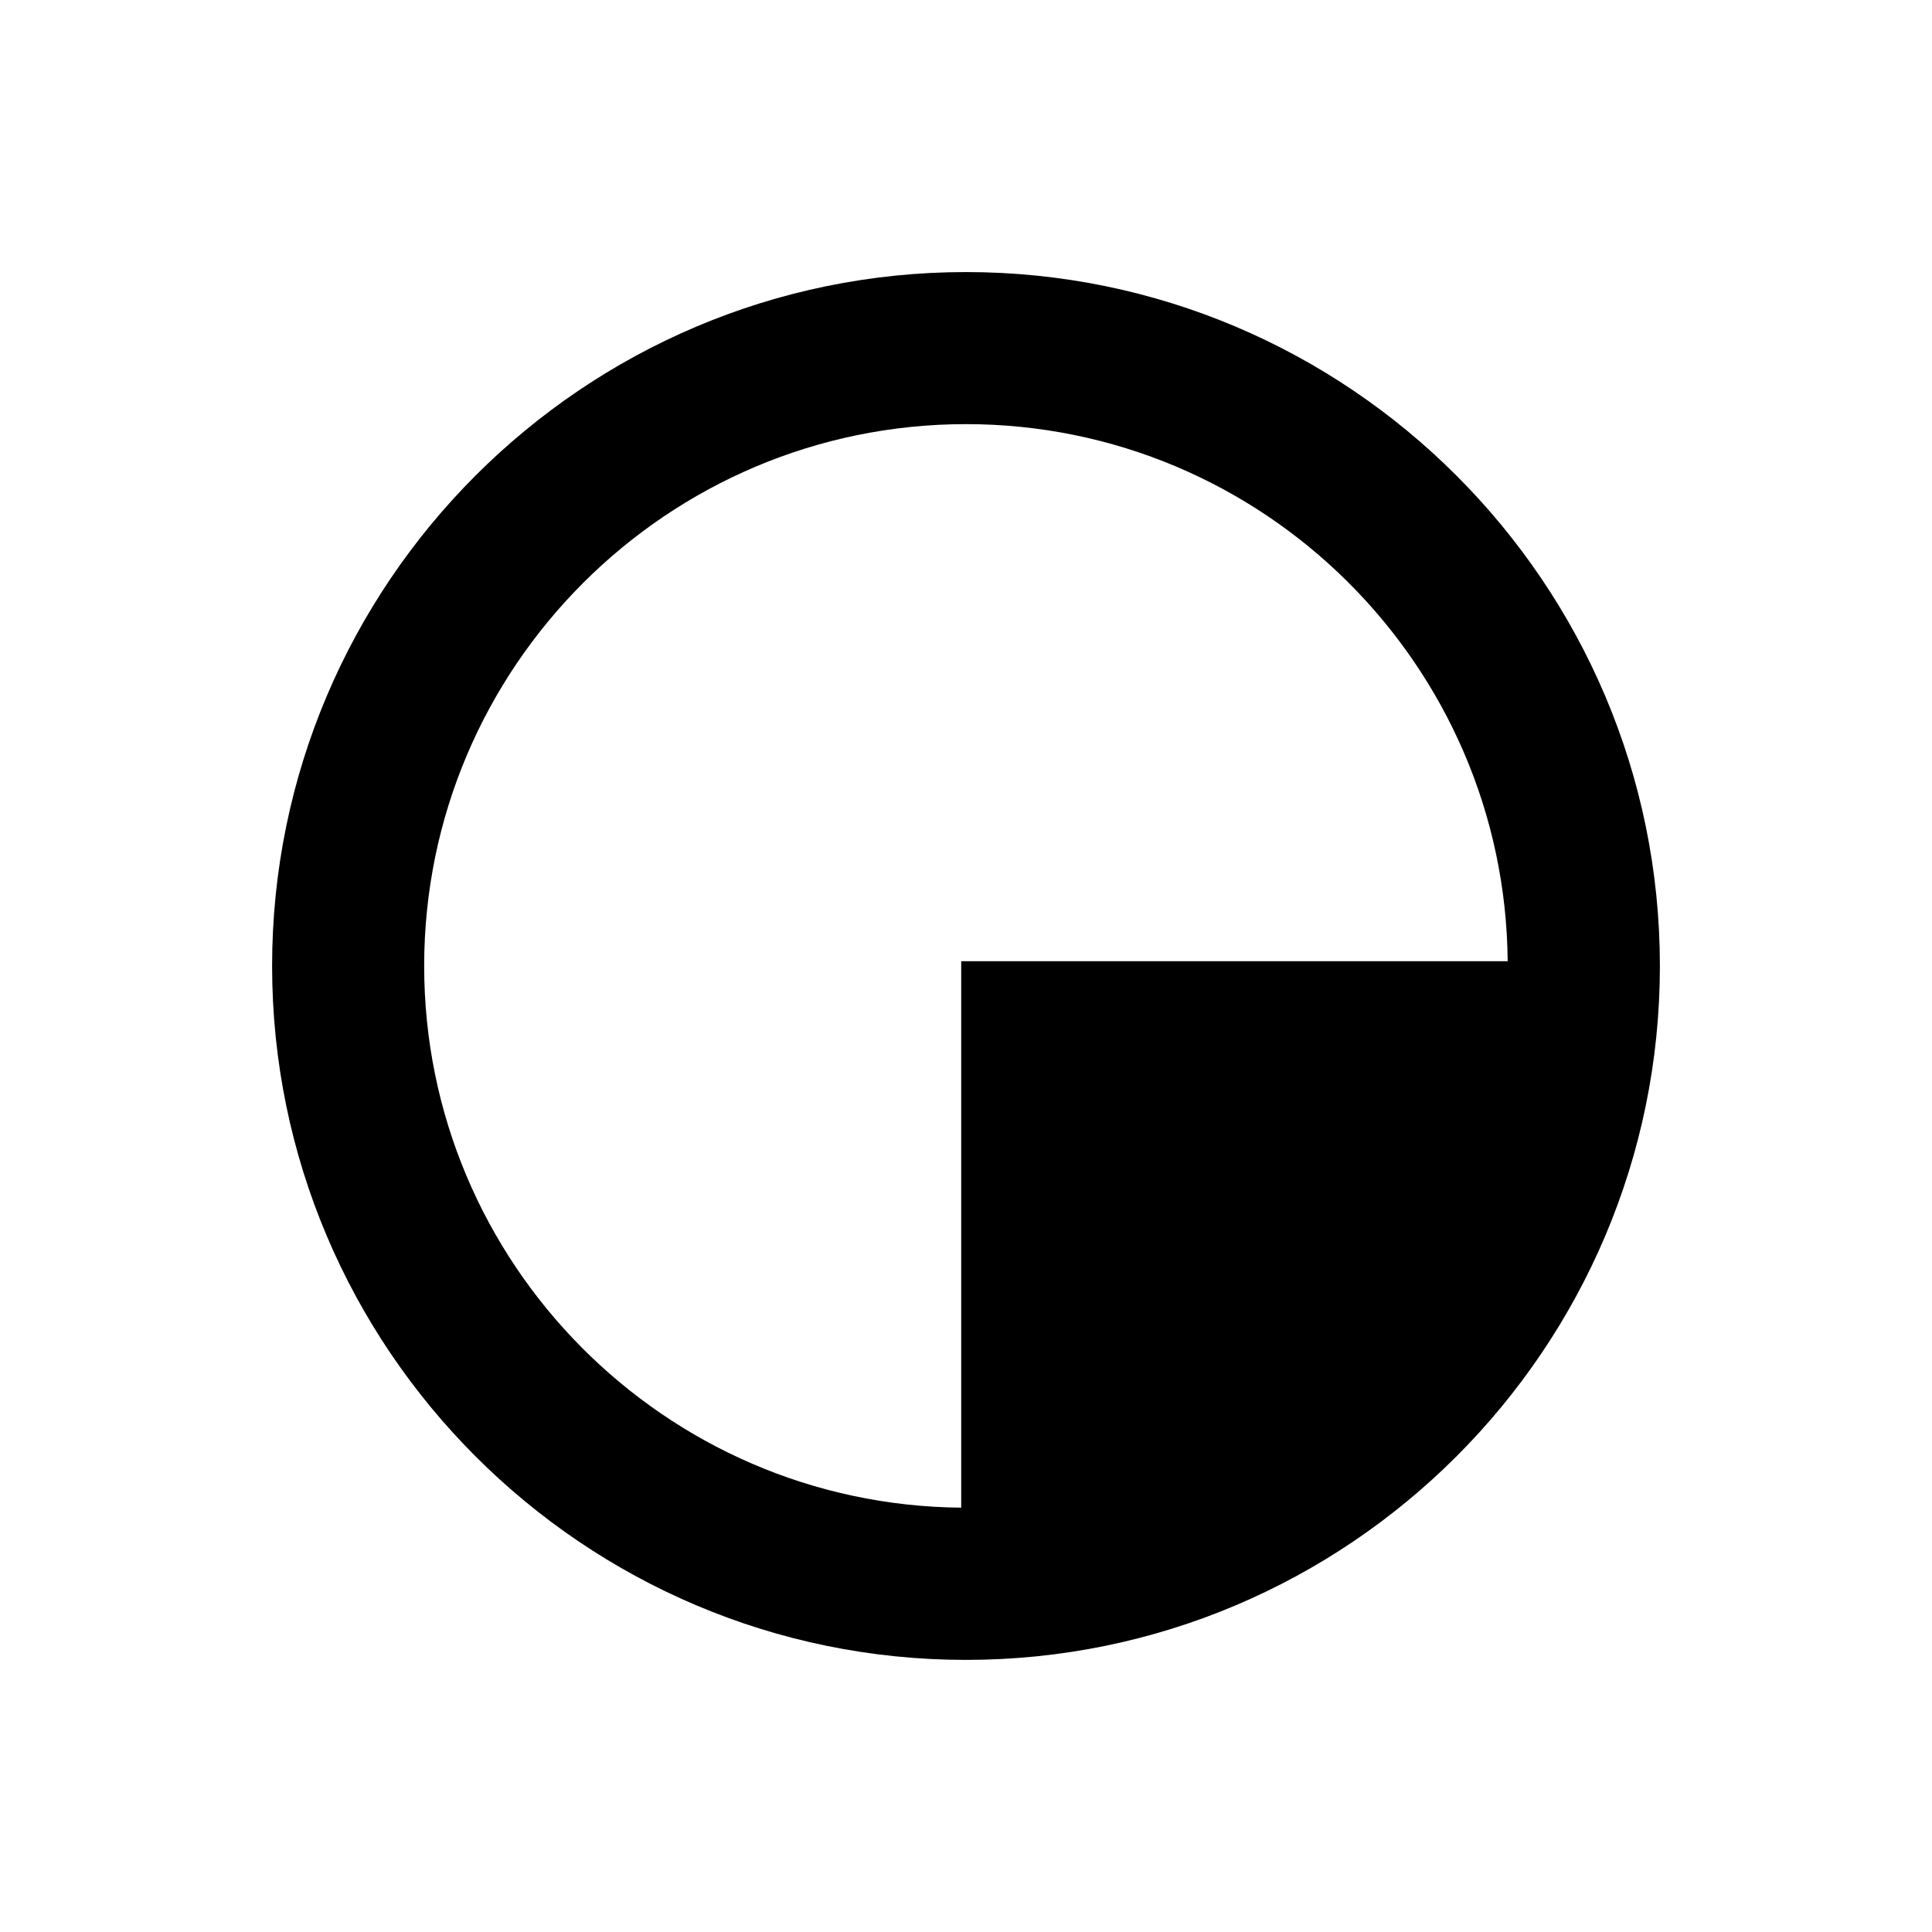 <?xml version="1.0" encoding="UTF-8"?>
<!-- Uploaded to: ICON Repo, www.iconrepo.com, Generator: ICON Repo Mixer Tools -->
<svg fill="#000000" width="800px" height="800px" version="1.1" viewBox="144 144 512 512" xmlns="http://www.w3.org/2000/svg">
 <path d="m400 216.1c-101.4 0.004-183.89 82.5-183.89 183.89 0 101.4 82.492 183.9 183.89 183.9 101.39 0 183.89-82.492 183.89-183.89s-82.496-183.89-183.89-183.9zm-143.59 183.89c0-79.168 64.41-143.58 143.59-143.59 78.75 0.004 142.87 63.73 143.55 142.33l-144.82-0.004v144.82c-78.594-0.684-142.32-64.801-142.32-143.56z"/>
</svg>